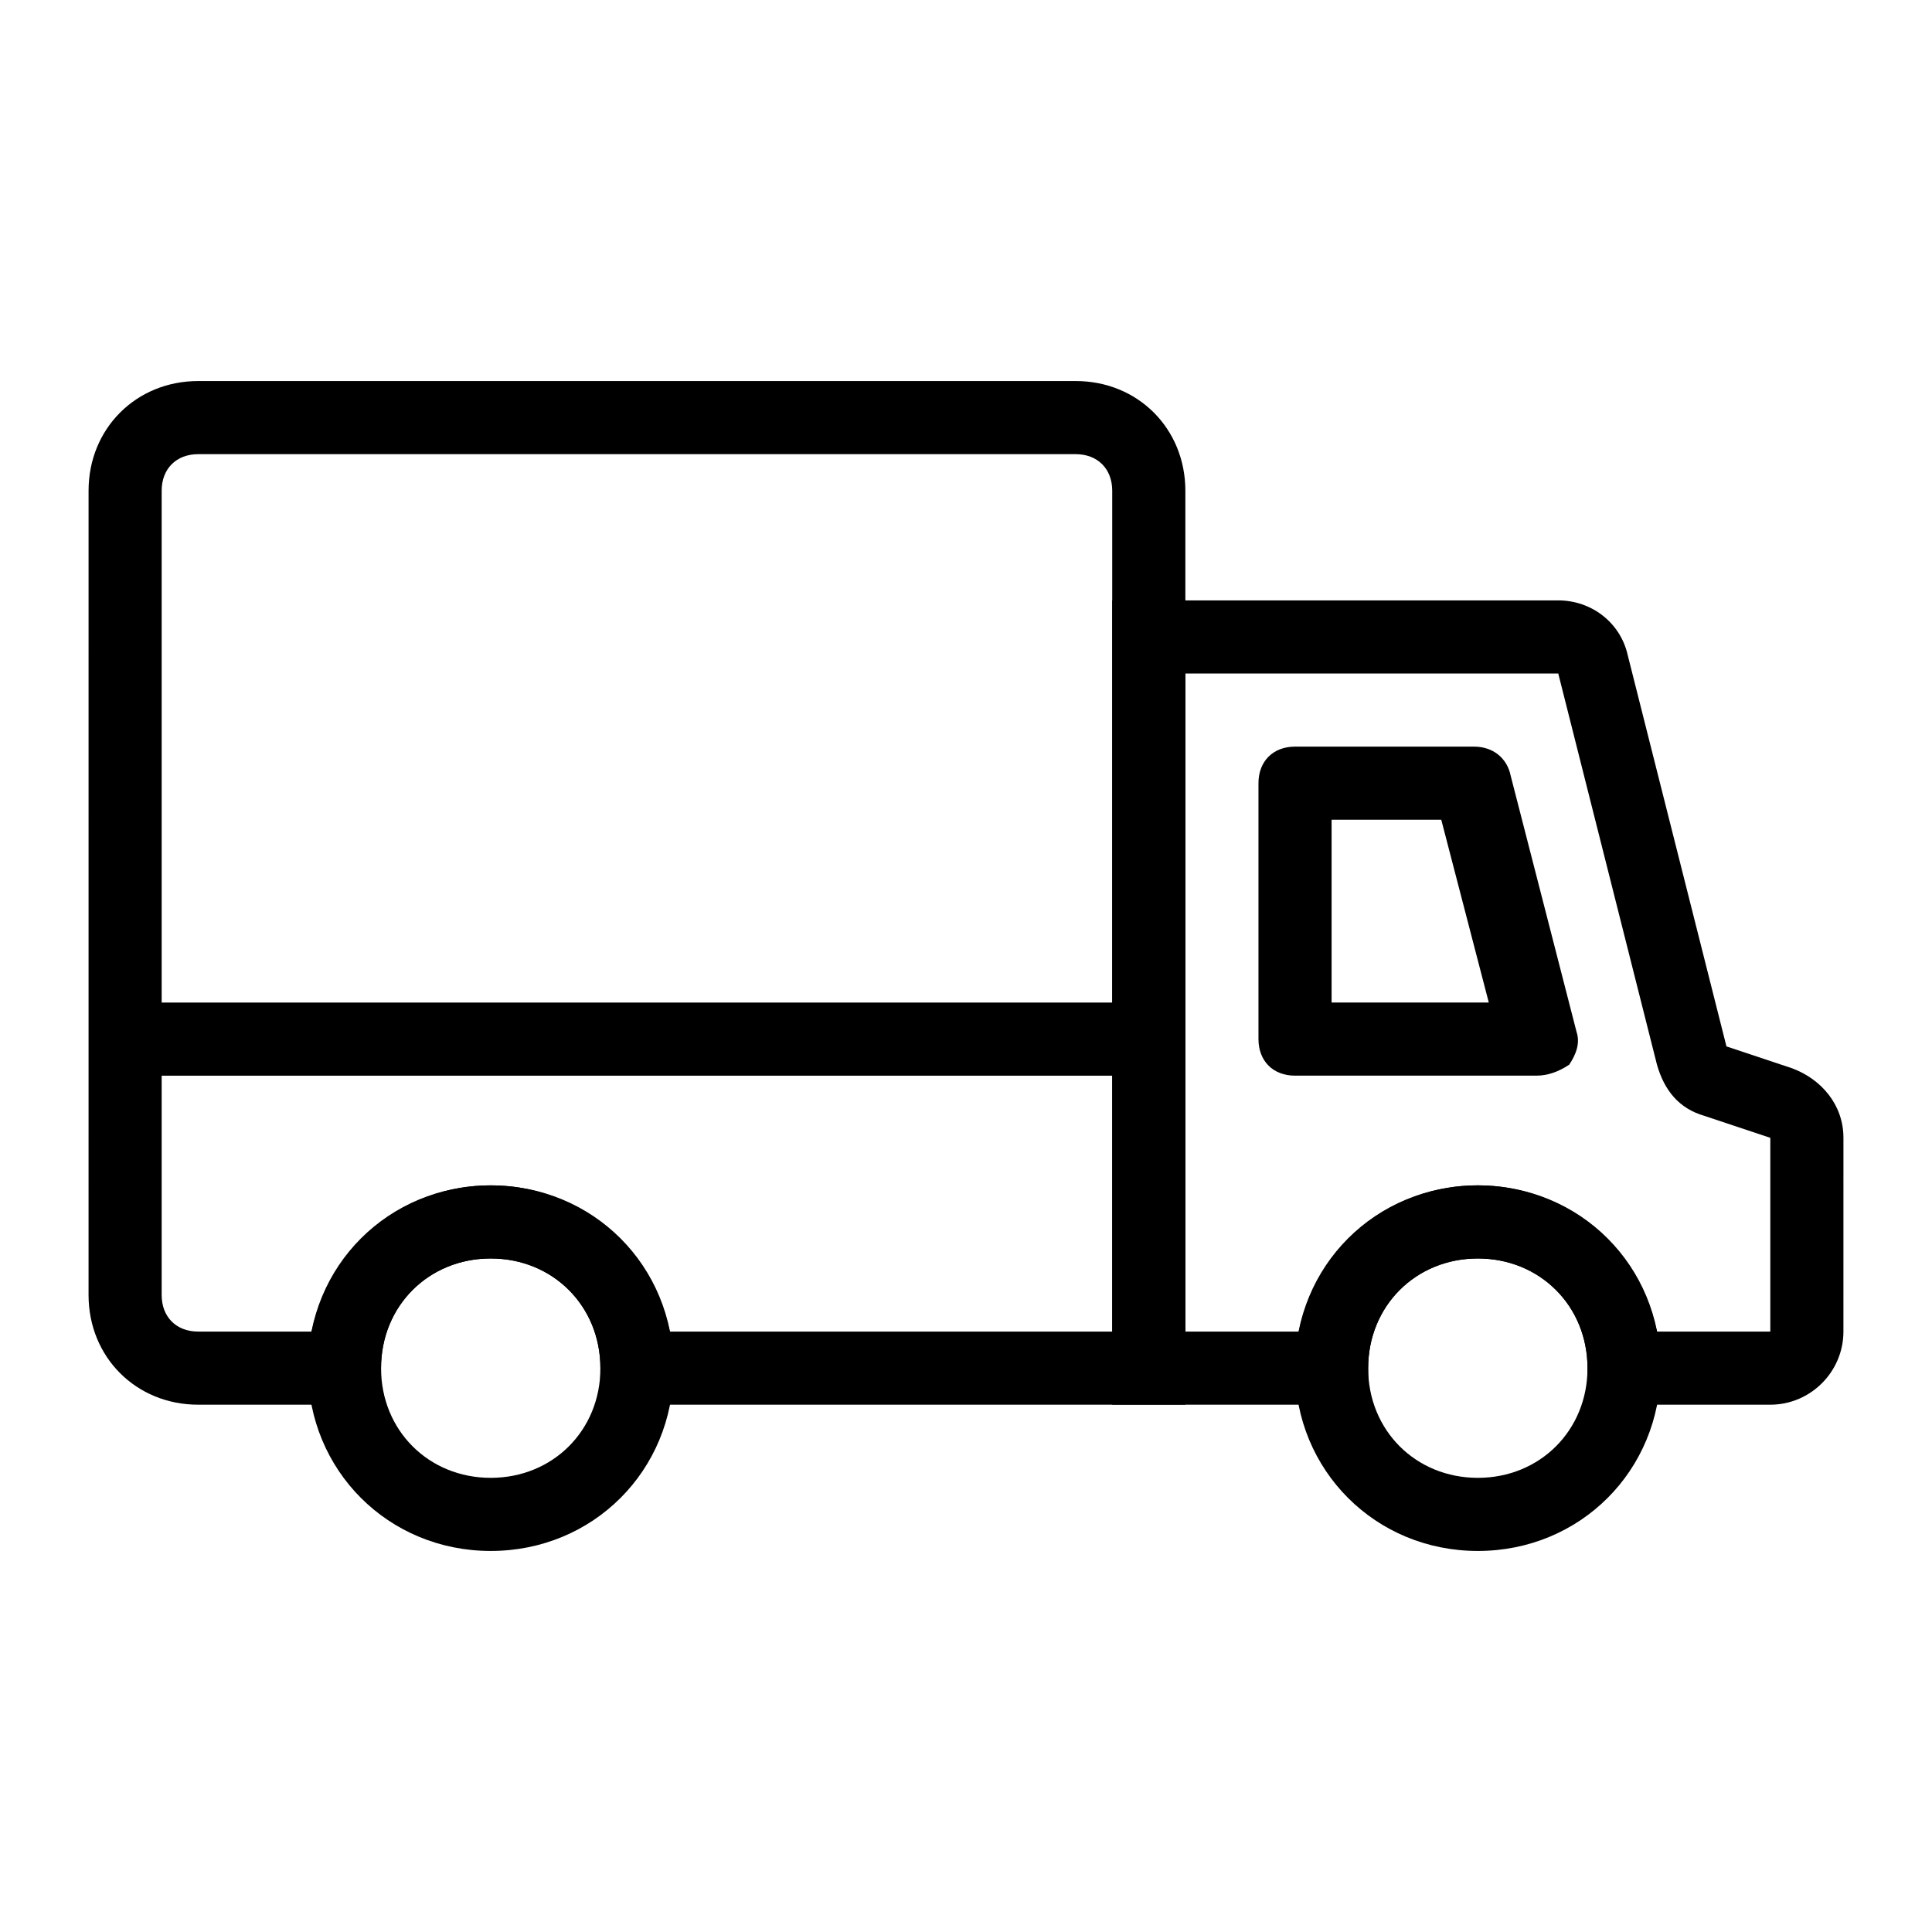 <?xml version="1.0" encoding="UTF-8"?>
<!-- Uploaded to: ICON Repo, www.svgrepo.com, Generator: ICON Repo Mixer Tools -->
<svg fill="#000000" width="800px" height="800px" version="1.1" viewBox="144 144 512 512" xmlns="http://www.w3.org/2000/svg">
 <g>
  <path d="m551.14 429.06h-63.945c-5.812 0-9.688-3.875-9.688-9.688v-67.82c0-5.812 3.875-9.688 9.688-9.688h47.473c4.844 0 8.719 2.906 9.688 7.75l17.441 67.82c0.969 2.906 0 5.812-1.938 8.719-2.906 1.938-5.812 2.906-8.719 2.906zm-54.254-19.375h41.66l-12.594-48.441-29.066-0.004z"/>
  <path d="m274.05 555.02c-27.129 0-48.441-21.316-48.441-48.441 0-27.129 21.316-48.441 48.441-48.441 27.129 0 48.441 21.316 48.441 48.441 0 27.129-21.312 48.441-48.441 48.441zm0-77.508c-16.469 0-29.066 12.594-29.066 29.066 0 16.469 12.594 29.066 29.066 29.066 16.469 0 29.066-12.594 29.066-29.066 0-16.473-12.598-29.066-29.066-29.066z"/>
  <path d="m458.13 516.26h-155.02v-9.688c0-16.469-12.594-29.066-29.066-29.066-16.469 0-29.066 12.594-29.066 29.066v9.688h-48.445c-16.469 0-29.066-12.594-29.066-29.066l0.004-213.15c0-16.469 12.594-29.066 29.066-29.066h232.53c16.469 0 29.066 12.594 29.066 29.066zm-136.61-19.375h117.23v-222.84c0-5.812-3.875-9.688-9.688-9.688h-232.53c-5.812 0-9.688 3.875-9.688 9.688v213.15c0 5.812 3.875 9.688 9.688 9.688h30.035c4.844-22.285 24.223-38.754 47.473-38.754 23.258 0 42.633 16.473 47.477 38.758z"/>
  <path d="m535.64 555.02c-27.129 0-48.441-21.316-48.441-48.441 0-27.129 21.316-48.441 48.441-48.441 27.129 0 48.441 21.316 48.441 48.441 0 27.129-21.312 48.441-48.441 48.441zm0-77.508c-16.469 0-29.066 12.594-29.066 29.066 0 16.469 12.594 29.066 29.066 29.066 16.469 0 29.066-12.594 29.066-29.066 0-16.473-12.598-29.066-29.066-29.066z"/>
  <path d="m613.15 516.26h-48.441v-9.688c0-16.469-12.594-29.066-29.066-29.066-16.469 0-29.066 12.594-29.066 29.066v9.688h-67.82v-213.15h118.2c8.719 0 16.469 5.812 18.41 14.531l26.16 103.67 17.441 5.812c7.75 2.906 13.562 9.688 13.562 18.41l-0.004 51.352c0 10.656-8.723 19.375-19.379 19.375zm-30.035-19.375h30.035v-51.352l-17.441-5.812c-6.781-1.938-10.656-6.781-12.594-13.562l-26.16-103.67h-98.824v174.39h30.035c4.844-22.285 24.223-38.754 47.473-38.754 23.254 0 42.633 16.473 47.477 38.758z"/>
  <path d="m177.16 409.69h265.47v19.379h-265.47z"/>
 </g>
</svg>